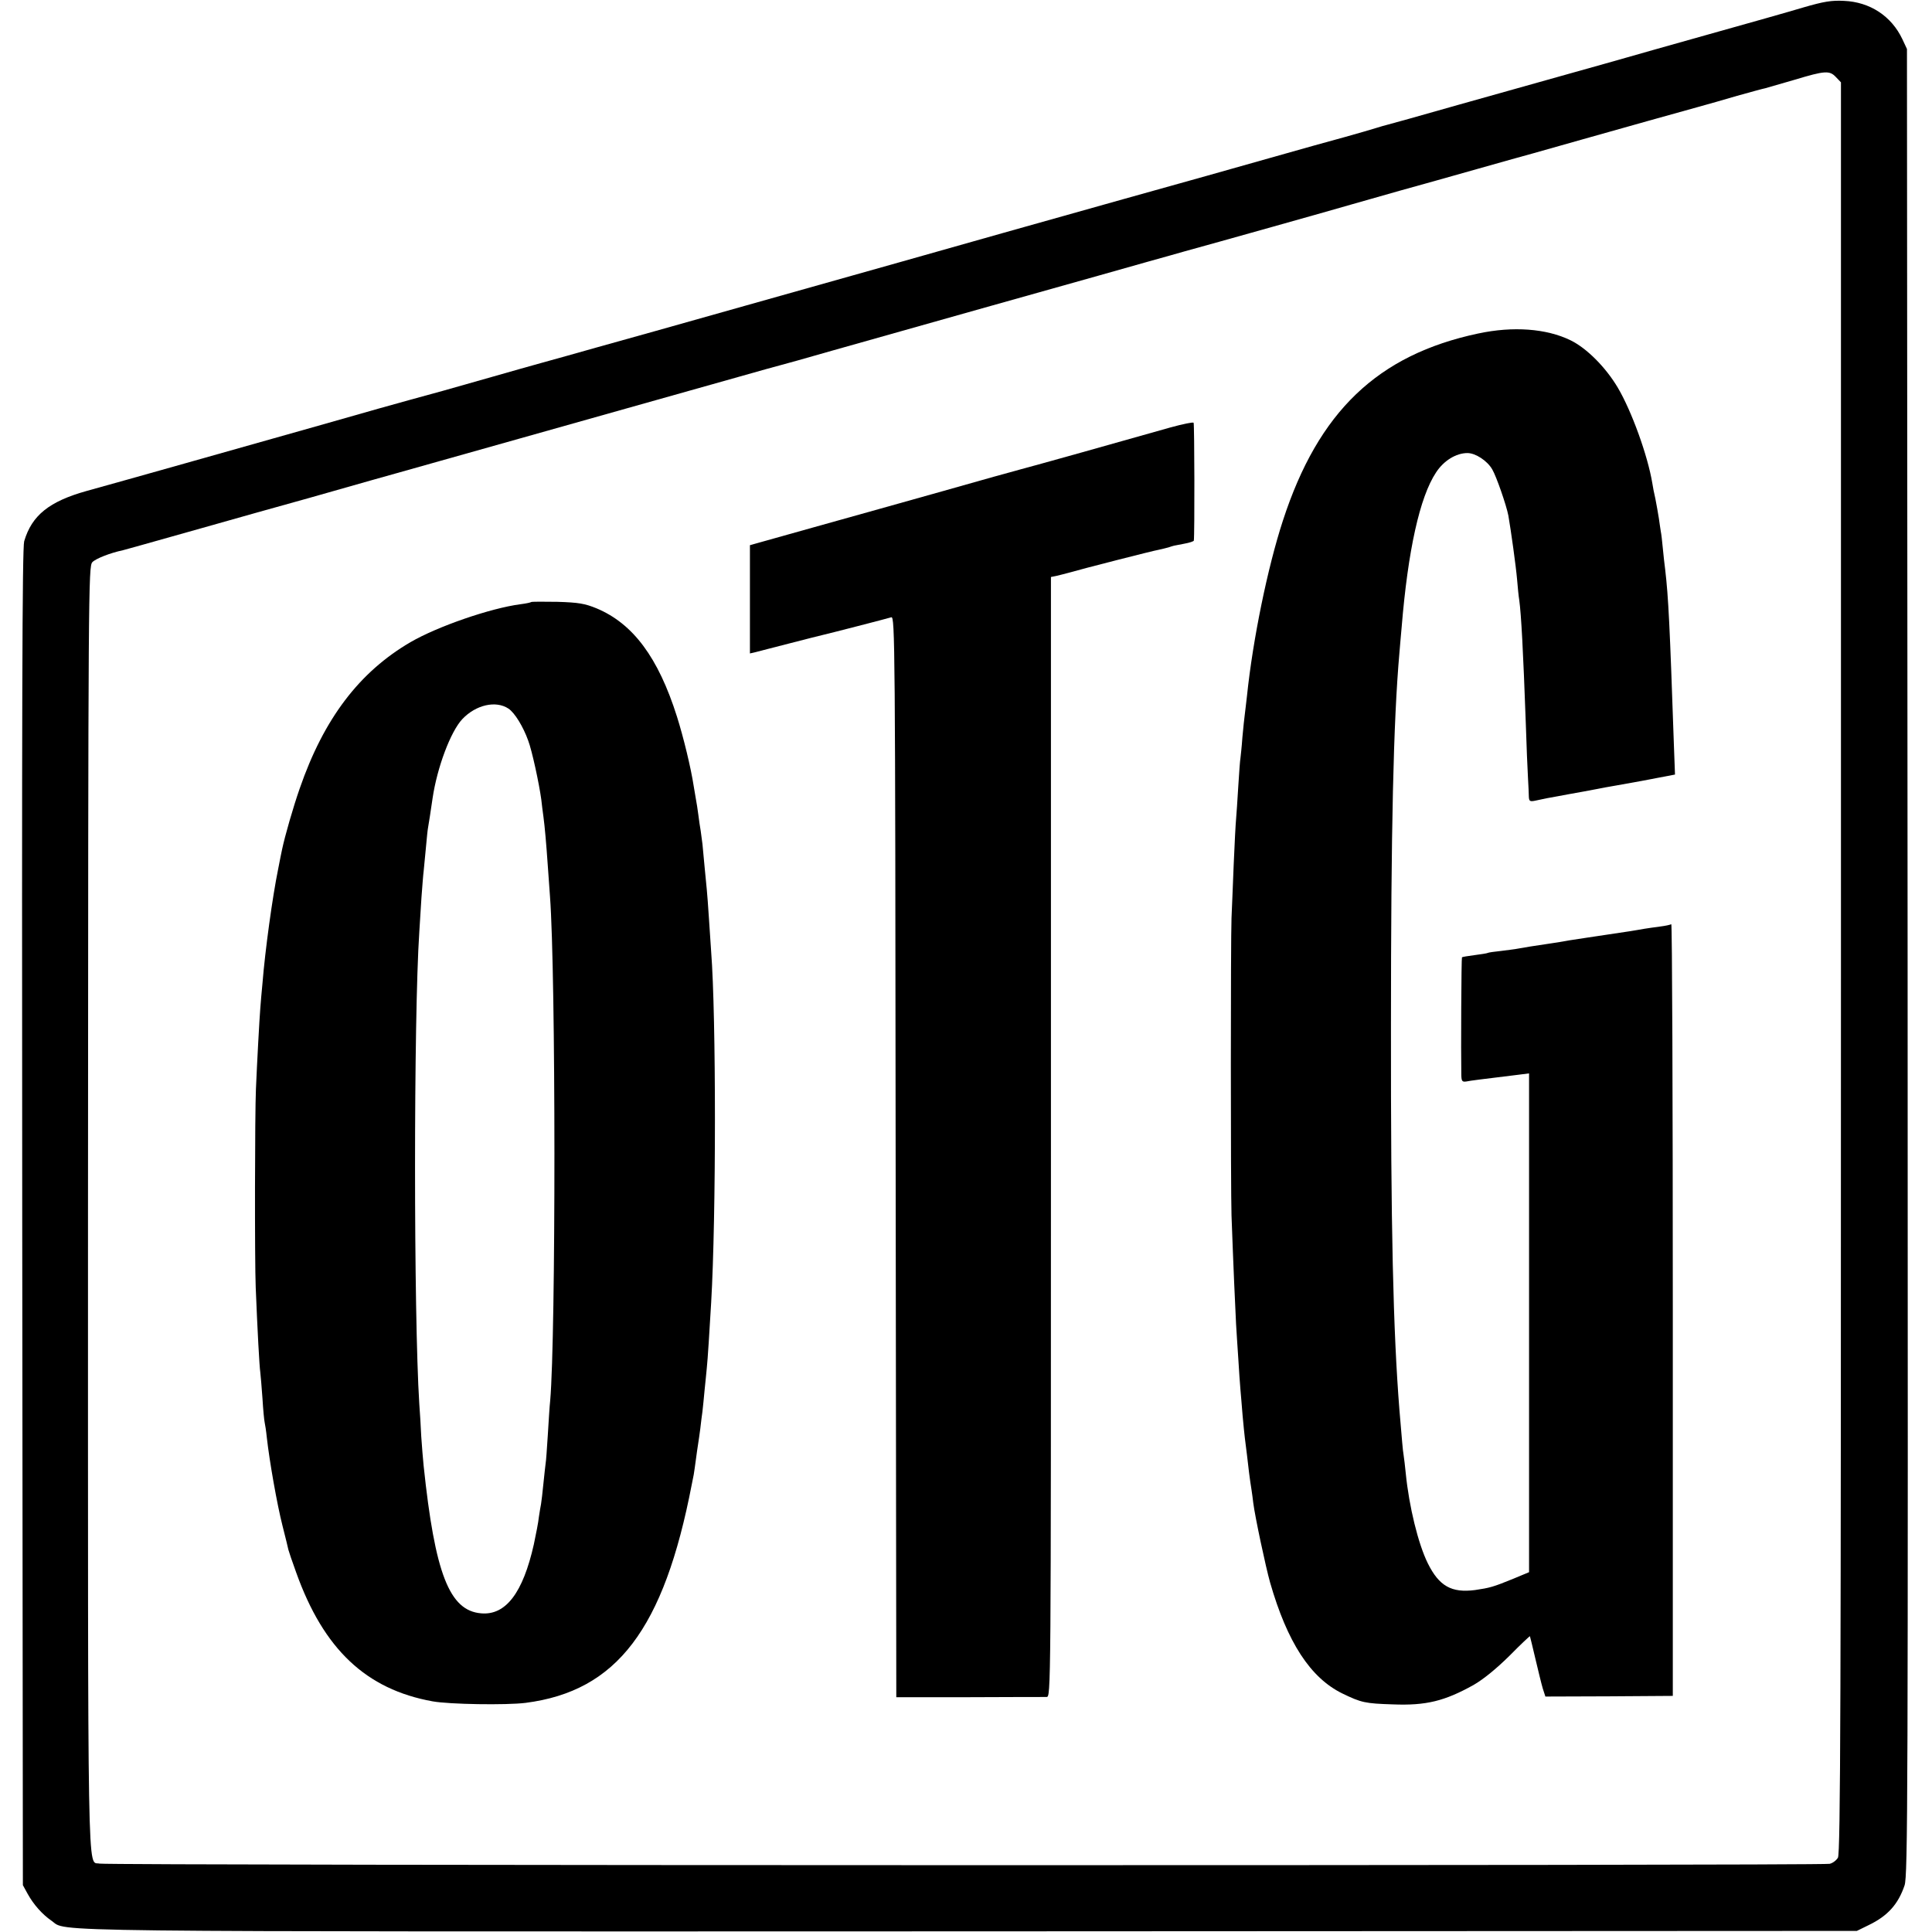 <?xml version="1.0" standalone="no"?>
<!DOCTYPE svg PUBLIC "-//W3C//DTD SVG 20010904//EN"
 "http://www.w3.org/TR/2001/REC-SVG-20010904/DTD/svg10.dtd">
<svg version="1.0" xmlns="http://www.w3.org/2000/svg"
 width="887pt" height="887pt" viewBox="0 0 887 887"
 preserveAspectRatio="xMidYMid meet">
<g transform="translate(0,887) scale(0.1,-0.1)"
fill="#000000" stroke="none">
<path d="M8280 8836 c-63 -19 -261 -75 -440 -125 -179 -50 -347 -98 -375 -106
-27 -8 -138 -39 -245 -69 -107 -30 -341 -96 -520 -146 -179 -51 -329 -93 -335
-94 -5 -1 -26 -7 -45 -13 -19 -6 -84 -25 -145 -42 -60 -16 -213 -59 -340 -95
-126 -36 -432 -122 -680 -191 -457 -128 -675 -190 -1025 -289 -107 -30 -427
-120 -710 -200 -283 -80 -589 -166 -680 -191 -91 -26 -203 -57 -250 -70 -47
-13 -150 -42 -230 -65 -174 -50 -307 -87 -375 -105 -27 -7 -219 -61 -425 -120
-400 -113 -870 -246 -1062 -299 -172 -48 -252 -112 -287 -231 -9 -31 -11 -766
-9 -3105 l3 -3065 22 -40 c27 -49 67 -94 109 -123 78 -53 -171 -50 4219 -49
l4070 2 55 27 c87 42 135 96 164 182 15 46 16 382 14 4240 l-3 4191 -21 45
c-50 106 -149 171 -268 176 -57 3 -93 -3 -186 -30z m149 -320 l23 -24 0 -4065
c0 -3378 -2 -4068 -14 -4086 -7 -12 -24 -25 -38 -28 -33 -9 -7909 -8 -7943 1
-57 14 -53 -184 -53 3007 1 2864 2 2948 20 2968 15 16 80 42 141 55 16 4 83
23 360 101 143 41 366 103 495 139 129 37 258 73 285 81 28 8 172 48 320 90
149 42 308 87 355 100 47 13 245 69 440 124 195 55 444 125 554 156 109 31
206 58 215 60 9 2 113 31 231 65 311 88 1085 306 1225 345 66 19 170 48 230
65 61 17 133 37 160 45 132 36 708 198 765 215 36 10 137 39 225 64 88 24 250
70 360 101 110 31 223 63 250 70 28 8 131 37 230 65 196 55 432 122 535 150
36 10 115 32 175 50 61 17 119 33 130 35 11 3 72 21 135 39 139 42 160 43 189
12z"/>
<path d="M6787 7339 c-462 -98 -734 -358 -897 -859 -70 -214 -138 -545 -165
-805 -4 -33 -8 -71 -10 -85 -2 -14 -7 -61 -11 -105 -3 -44 -8 -87 -9 -96 -2
-9 -6 -67 -10 -130 -4 -63 -8 -130 -10 -149 -2 -19 -7 -114 -11 -210 -4 -96
-8 -206 -10 -245 -4 -102 -4 -1241 0 -1365 8 -222 18 -447 21 -500 2 -30 6
-100 10 -155 3 -55 8 -120 10 -145 2 -25 7 -79 10 -120 4 -41 8 -86 10 -100 2
-14 6 -50 10 -80 6 -55 13 -112 21 -161 2 -14 6 -41 8 -60 8 -63 57 -293 77
-364 79 -275 185 -438 332 -510 87 -42 104 -46 232 -50 152 -6 237 15 370 89
45 26 103 73 164 133 51 52 94 92 95 91 1 -2 12 -48 25 -103 13 -55 28 -117
34 -137 l12 -37 292 1 293 2 0 1774 c0 975 -3 1771 -7 1769 -5 -3 -28 -8 -53
-11 -25 -3 -56 -8 -70 -10 -14 -3 -43 -7 -65 -11 -22 -3 -67 -10 -100 -15 -33
-5 -78 -12 -100 -15 -79 -12 -100 -15 -125 -20 -14 -2 -43 -7 -65 -10 -49 -7
-92 -14 -125 -20 -14 -3 -50 -7 -80 -11 -30 -3 -57 -7 -60 -9 -3 -2 -30 -6
-60 -10 -30 -4 -56 -8 -58 -10 -3 -3 -5 -435 -3 -542 1 -27 4 -31 24 -28 19 4
60 9 240 31 l47 6 0 -1145 0 -1145 -72 -30 c-93 -38 -108 -42 -176 -52 -108
-14 -165 18 -217 123 -44 89 -86 261 -101 412 -3 33 -8 71 -10 85 -4 23 -7 64
-19 205 -29 364 -40 840 -39 1765 0 901 11 1398 39 1715 3 33 7 85 10 115 29
353 83 598 158 711 35 54 92 89 144 89 37 0 91 -35 114 -75 19 -32 65 -165 74
-212 12 -69 35 -234 40 -293 3 -36 7 -78 10 -95 9 -66 18 -232 30 -565 3 -102
8 -214 10 -250 2 -36 4 -75 4 -88 1 -20 5 -23 29 -18 36 8 71 15 107 21 17 3
68 13 115 21 47 9 92 17 100 19 8 1 84 15 168 30 l152 29 -5 135 c-19 552 -25
677 -40 806 -3 22 -8 67 -11 99 -3 33 -7 67 -9 75 -1 9 -6 36 -9 61 -4 25 -11
65 -16 90 -6 25 -12 57 -14 71 -21 127 -95 332 -159 440 -56 94 -143 181 -217
217 -111 54 -264 65 -423 31z"/>
<path d="M5375 6908 c-214 -61 -643 -181 -690 -193 -27 -7 -185 -51 -350 -98
-165 -46 -433 -122 -596 -167 l-296 -83 0 -248 0 -249 26 6 c14 4 86 22 159
41 73 19 141 36 150 38 27 6 295 75 314 81 17 5 18 -119 20 -2477 l3 -2481
335 0 c184 1 344 1 355 1 20 1 20 7 20 2571 l0 2571 25 5 c14 3 39 10 55 14
58 17 390 102 415 106 14 3 34 8 45 11 24 8 19 7 73 17 23 4 43 11 43 14 4 23
3 535 -1 541 -3 4 -50 -6 -105 -21z"/>
<path d="M2439 6106 c-2 -2 -24 -7 -49 -10 -138 -18 -381 -102 -505 -174 -235
-137 -398 -351 -509 -672 -30 -86 -68 -218 -81 -280 -2 -8 -10 -49 -18 -90
-26 -127 -60 -374 -72 -525 -4 -38 -8 -90 -10 -115 -4 -49 -15 -251 -20 -370
-5 -112 -6 -789 -1 -910 8 -199 17 -365 21 -390 2 -14 6 -68 10 -120 3 -52 8
-102 10 -110 2 -8 7 -40 10 -70 12 -108 47 -307 72 -405 14 -55 26 -104 27
-110 1 -5 17 -53 36 -105 126 -352 321 -536 626 -591 77 -14 338 -18 427 -7
419 54 635 338 763 1003 2 11 6 31 9 45 2 14 7 45 10 70 3 25 8 56 10 70 2 14
7 45 10 70 3 25 7 61 10 80 2 19 7 64 10 100 4 36 8 81 10 100 4 35 13 180 20
300 23 393 23 1316 0 1610 -2 25 -6 92 -10 150 -4 58 -8 119 -10 135 -4 42
-17 174 -20 210 -2 17 -6 44 -8 60 -3 17 -8 50 -11 75 -3 25 -8 54 -10 65 -2
11 -7 40 -11 65 -13 85 -47 225 -77 320 -86 272 -202 427 -369 497 -54 22 -82
27 -180 30 -64 1 -118 1 -120 -1z m-105 -489 c29 -19 68 -83 91 -147 18 -48
50 -197 60 -270 3 -25 7 -61 10 -80 6 -44 13 -123 20 -225 3 -44 8 -107 10
-140 27 -360 27 -2016 1 -2315 -3 -25 -7 -96 -11 -159 -4 -63 -8 -121 -10
-130 -1 -9 -6 -50 -10 -91 -4 -41 -9 -84 -11 -95 -2 -11 -7 -38 -10 -60 -2
-22 -13 -78 -23 -125 -50 -223 -129 -327 -242 -317 -146 12 -212 183 -264 677
-3 30 -8 90 -11 135 -2 44 -6 112 -9 150 -26 407 -26 1776 0 2165 2 36 7 108
10 160 4 52 8 106 10 120 1 14 6 61 10 104 4 43 8 86 10 95 3 16 13 80 21 136
21 142 83 307 137 364 62 65 153 86 211 48z"/>
</g>
</svg>
